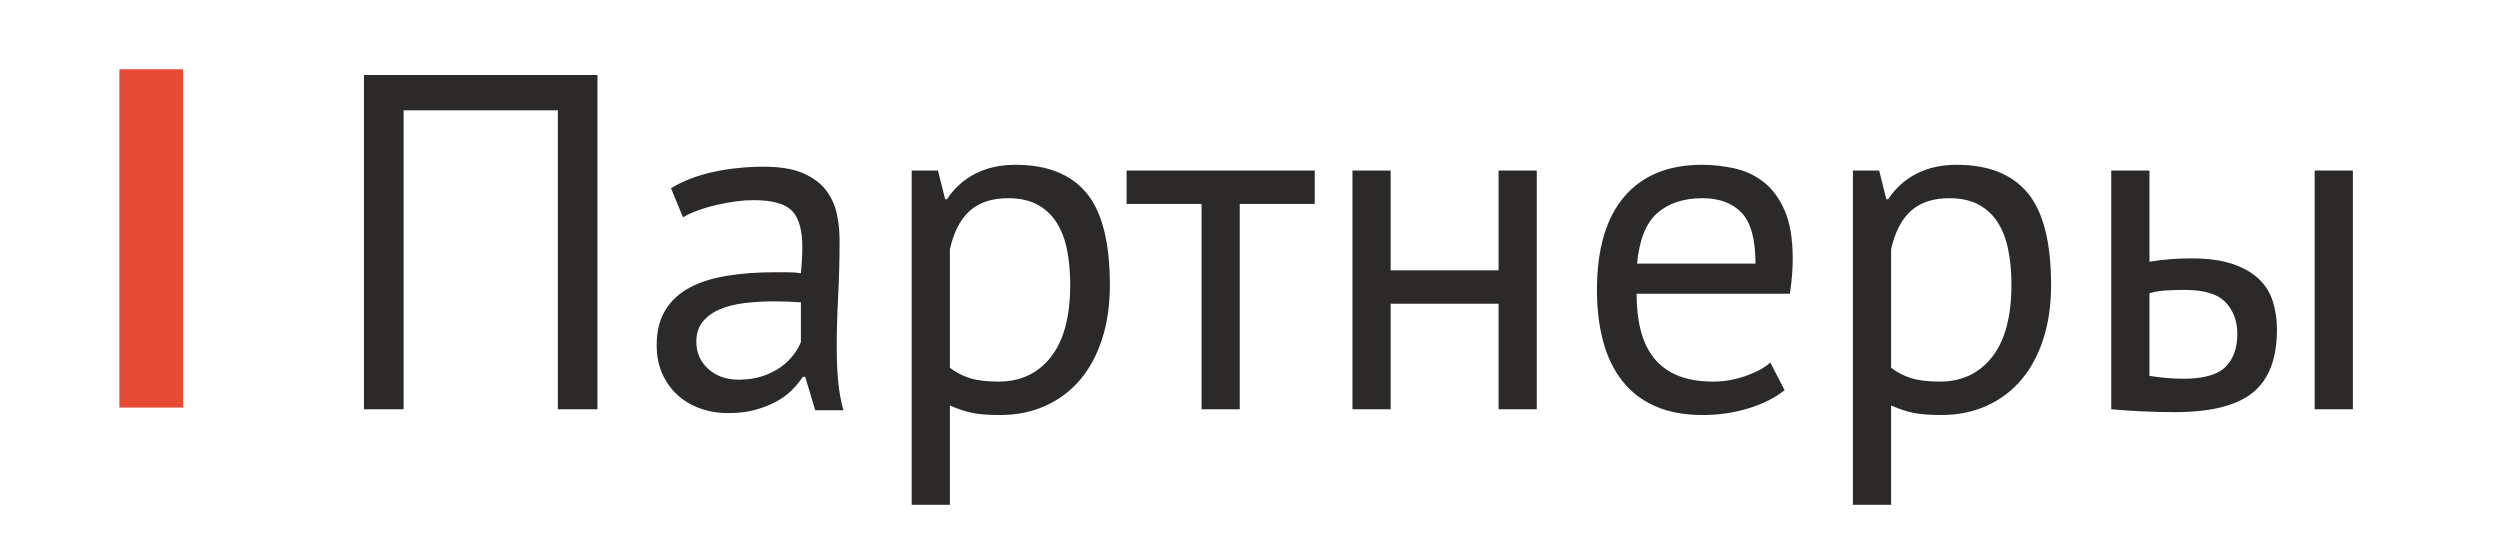 <?xml version="1.0" encoding="UTF-8"?> <!-- Creator: CorelDRAW 2020 (64-Bit) --> <svg xmlns="http://www.w3.org/2000/svg" xmlns:xlink="http://www.w3.org/1999/xlink" xmlns:xodm="http://www.corel.com/coreldraw/odm/2003" xml:space="preserve" width="18mm" height="4mm" style="shape-rendering:geometricPrecision; text-rendering:geometricPrecision; image-rendering:optimizeQuality; fill-rule:evenodd; clip-rule:evenodd" viewBox="0 0 1800 400"> <defs> <style type="text/css"> <![CDATA[ .fil1 {fill:#E74B36} .fil0 {fill:#2B2A29;fill-rule:nonzero} ]]> </style> </defs> <g id="Слой_x0020_1">  <path class="fil0" d="M401.65 79.46l-111.06 0 0 215.23 -28.54 0 0 -240.67 168.13 0 0 240.67 -28.53 0 0 -215.23zm81.48 56.04c8.71,-5.27 18.86,-9.17 30.43,-11.69 11.58,-2.52 23.67,-3.78 36.27,-3.78 11.92,0 21.49,1.6 28.71,4.81 7.22,3.21 12.72,7.4 16.51,12.55 3.78,5.16 6.3,10.83 7.56,17.02 1.26,6.19 1.89,12.38 1.89,18.57 0,13.75 -0.34,27.16 -1.03,40.22 -0.69,13.07 -1.03,25.45 -1.03,37.14 0,8.48 0.34,16.5 1.03,24.06 0.69,7.57 1.95,14.56 3.78,20.98l-20.28 0 -7.22 -24.07 -1.72 0c-2.07,3.21 -4.64,6.36 -7.74,9.46 -3.09,3.09 -6.82,5.84 -11.17,8.25 -4.36,2.4 -9.4,4.41 -15.13,6.01 -5.73,1.61 -12.26,2.41 -19.6,2.41 -7.33,0 -14.15,-1.15 -20.46,-3.44 -6.3,-2.29 -11.74,-5.56 -16.33,-9.8 -4.58,-4.24 -8.19,-9.34 -10.83,-15.3 -2.63,-5.96 -3.95,-12.72 -3.95,-20.28 0,-10.09 2.06,-18.51 6.19,-25.27 4.12,-6.76 9.91,-12.15 17.36,-16.16 7.45,-4.01 16.39,-6.88 26.82,-8.6 10.43,-1.72 21.95,-2.58 34.55,-2.58 3.21,0 6.36,0 9.46,0 3.09,0 6.24,0.23 9.45,0.69 0.69,-6.88 1.03,-13.06 1.03,-18.56 0,-12.61 -2.52,-21.44 -7.56,-26.48 -5.04,-5.04 -14.21,-7.56 -27.51,-7.56 -3.89,0 -8.08,0.28 -12.54,0.86 -4.47,0.63 -9.06,1.43 -13.76,2.52 -4.7,1.03 -9.17,2.35 -13.41,3.89 -4.24,1.49 -7.96,3.21 -11.17,5.1l-8.6 -20.97zm48.83 137.87c6.41,0 12.14,-0.86 17.19,-2.58 5.04,-1.71 9.39,-3.89 13.06,-6.53 3.67,-2.63 6.71,-5.56 9.11,-8.77 2.41,-3.2 4.19,-6.3 5.33,-9.28l0 -28.54c-3.21,-0.22 -6.47,-0.4 -9.8,-0.51 -3.32,-0.12 -6.59,-0.17 -9.8,-0.17 -7.1,0 -14.03,0.4 -20.8,1.2 -6.76,0.8 -12.72,2.29 -17.87,4.47 -5.16,2.18 -9.29,5.16 -12.38,8.94 -3.1,3.78 -4.64,8.54 -4.64,14.27 0,8.02 2.86,14.61 8.59,19.77 5.73,5.15 13.07,7.73 22.01,7.73zm124.45 -150.59l18.91 0 5.16 20.63 1.38 0c5.27,-8.02 12.09,-14.15 20.45,-18.4 8.37,-4.24 17.94,-6.36 28.71,-6.36 22.92,0 40,6.77 51.23,20.29 11.23,13.52 16.85,35.64 16.85,66.36 0,14.44 -1.89,27.45 -5.67,39.02 -3.79,11.58 -9.11,21.37 -15.99,29.4 -6.88,8.02 -15.19,14.21 -24.93,18.56 -9.74,4.36 -20.57,6.54 -32.49,6.54 -8.48,0 -15.18,-0.52 -20.11,-1.55 -4.93,-1.03 -10.26,-2.81 -15.99,-5.33l0 71.51 -27.51 0 0 -240.67zm69.46 19.94c-11.69,0 -20.92,3.04 -27.68,9.11 -6.76,6.08 -11.52,15.3 -14.27,27.68l0 85.27c4.13,3.21 8.82,5.67 14.1,7.39 5.27,1.72 12.26,2.58 20.97,2.58 15.82,0 28.36,-5.9 37.65,-17.71 9.28,-11.8 13.92,-29.17 13.92,-52.09 0,-9.39 -0.8,-17.93 -2.4,-25.61 -1.61,-7.68 -4.19,-14.21 -7.74,-19.6 -3.55,-5.39 -8.14,-9.57 -13.75,-12.55 -5.62,-2.98 -12.55,-4.47 -20.8,-4.47zm220.73 4.13l-53.98 0 0 147.84 -27.5 0 0 -147.84 -53.98 0 0 -24.07 135.46 0 0 24.07zm132.37 71.86l-77.7 0 0 75.98 -27.51 0 0 -171.91 27.51 0 0 71.86 77.7 0 0 -71.86 27.51 0 0 171.91 -27.51 0 0 -75.98zm205.95 62.23c-6.88,5.5 -15.53,9.85 -25.96,13.06 -10.43,3.21 -21.49,4.82 -33.18,4.82 -13.06,0 -24.41,-2.12 -34.04,-6.36 -9.62,-4.25 -17.53,-10.32 -23.72,-18.23 -6.19,-7.91 -10.77,-17.36 -13.75,-28.36 -2.98,-11 -4.47,-23.38 -4.47,-37.14 0,-29.33 6.53,-51.68 19.59,-67.04 13.07,-15.36 31.75,-23.04 56.05,-23.04 7.79,0 15.58,0.86 23.38,2.58 7.79,1.72 14.78,4.99 20.97,9.8 6.19,4.82 11.23,11.63 15.13,20.46 3.9,8.82 5.84,20.46 5.84,34.9 0,7.56 -0.68,15.93 -2.06,25.1l-110.37 0c0,10.08 1.04,19.02 3.1,26.81 2.06,7.8 5.27,14.39 9.63,19.77 4.35,5.39 10.02,9.52 17.01,12.38 7,2.87 15.53,4.3 25.62,4.3 7.79,0 15.59,-1.38 23.38,-4.13 7.79,-2.75 13.64,-5.96 17.53,-9.62l10.32 19.94zm-59.14 -138.22c-13.52,0 -24.35,3.55 -32.49,10.66 -8.14,7.11 -13.01,19.25 -14.61,36.44l85.27 0c0,-17.42 -3.33,-29.62 -9.98,-36.61 -6.64,-6.99 -16.04,-10.49 -28.19,-10.49zm108.3 -19.94l18.91 0 5.16 20.63 1.38 0c5.27,-8.02 12.09,-14.15 20.45,-18.4 8.37,-4.24 17.94,-6.36 28.71,-6.36 22.92,0 40,6.77 51.23,20.29 11.23,13.52 16.85,35.64 16.85,66.36 0,14.44 -1.89,27.45 -5.67,39.02 -3.79,11.58 -9.11,21.37 -15.99,29.4 -6.88,8.02 -15.19,14.21 -24.93,18.56 -9.74,4.36 -20.57,6.54 -32.49,6.54 -8.48,0 -15.18,-0.52 -20.11,-1.55 -4.93,-1.03 -10.26,-2.81 -15.99,-5.33l0 71.51 -27.51 0 0 -240.67zm69.46 19.94c-11.69,0 -20.92,3.04 -27.68,9.11 -6.76,6.08 -11.52,15.3 -14.27,27.68l0 85.27c4.13,3.21 8.82,5.67 14.1,7.39 5.27,1.72 12.26,2.58 20.97,2.58 15.82,0 28.36,-5.9 37.65,-17.71 9.28,-11.8 13.92,-29.17 13.92,-52.09 0,-9.39 -0.8,-17.93 -2.4,-25.61 -1.61,-7.68 -4.19,-14.21 -7.74,-19.6 -3.55,-5.39 -8.14,-9.57 -13.75,-12.55 -5.62,-2.98 -12.55,-4.47 -20.8,-4.47zm144.06 127.9c8.48,1.38 16.62,2.07 24.41,2.07 14.44,0 24.53,-2.81 30.26,-8.43 5.73,-5.61 8.59,-13.58 8.59,-23.89 0,-9.17 -2.81,-16.74 -8.42,-22.7 -5.62,-5.96 -15.42,-8.94 -29.4,-8.94 -3.89,0 -8.13,0.12 -12.72,0.35 -4.58,0.23 -8.82,0.92 -12.72,2.06l0 59.48zm0 -82.17c5.5,-0.92 10.77,-1.55 15.82,-1.89 5.04,-0.35 9.85,-0.52 14.44,-0.52 11.69,0 21.48,1.32 29.39,3.96 7.91,2.63 14.27,6.24 19.08,10.83 4.82,4.58 8.2,10.03 10.15,16.33 1.95,6.3 2.92,13.01 2.92,20.11 0,20.86 -5.79,35.99 -17.36,45.39 -11.58,9.39 -30.32,14.09 -56.22,14.09 -14.67,0 -29.91,-0.68 -45.73,-2.06l0 -171.91 27.51 0 0 65.67zm118.96 -65.67l27.51 0 0 171.91 -27.51 0 0 -171.91z"></path> <rect class="fil1" x="85.94" y="49.88" width="45.84" height="243.57"></rect> </g> </svg> 
